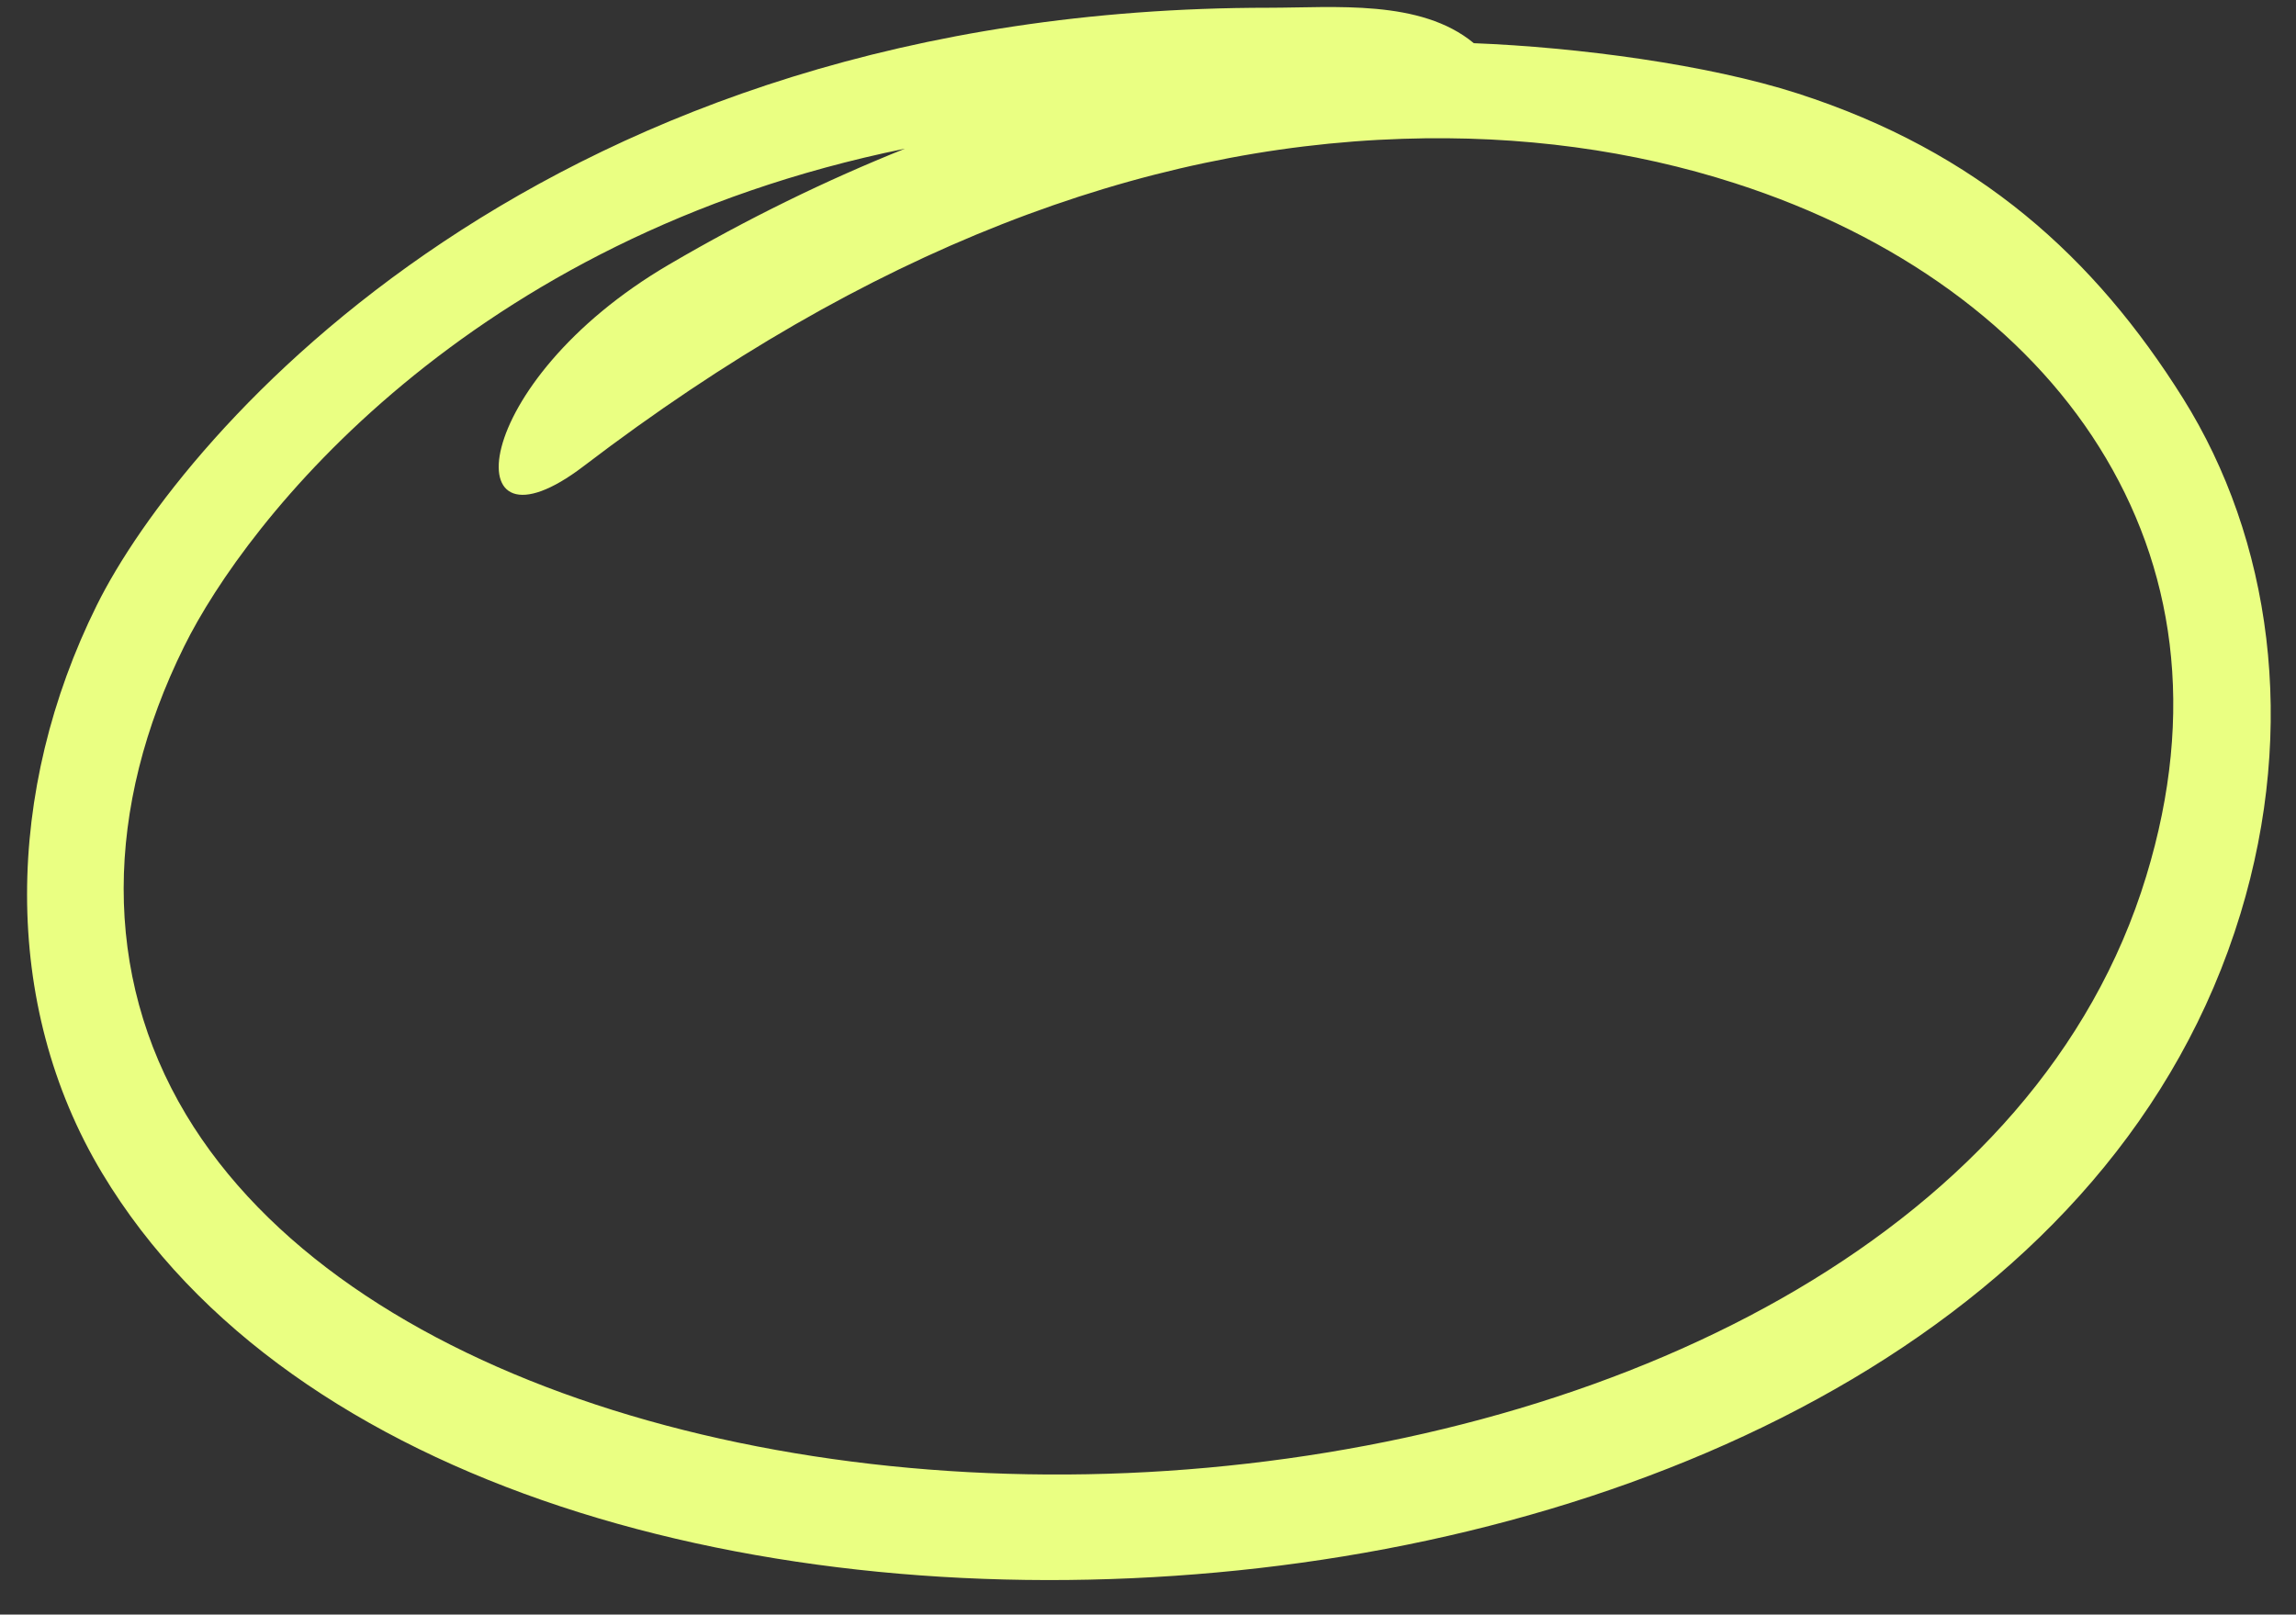 <?xml version="1.0" encoding="UTF-8" standalone="no"?><svg xmlns="http://www.w3.org/2000/svg" xmlns:xlink="http://www.w3.org/1999/xlink" fill="#eaff82" height="51.7" preserveAspectRatio="xMidYMid meet" version="1" viewBox="7.7 19.6 73.5 51.7" width="73.5" zoomAndPan="magnify"><rect x="7.7" y="19.6" width="73.5" height="51.7" fill="#333333" stroke="none"/><g id="change1_1"><path d="M52.604,24.045c3.797-0.126,7.385,0.374,10.635,1.422c5.197,1.672,9.287,4.656,11.666,8.457 c2.381,3.803,3.121,8.428,1.5,13.735C72.967,58.94,60.045,65.353,46.363,66.597c-13.682,1.246-27.641-2.858-32.709-11.307 c-2.688-4.484-2.613-9.833-0.057-14.995c1.975-3.995,9.021-13.068,23.072-15.934c-2.51,1.005-5.035,2.235-7.551,3.709 c-6.475,3.791-6.918,9.65-2.734,6.457C35.498,27.571,44.248,24.315,52.604,24.045z M48.326,19.848 c-23.191,0-34.797,13.614-37.531,19.14c-2.922,5.896-3.078,12.756,0.172,18.172c6.059,10.099,21.199,14.115,35.688,12.792 c14.484-1.317,28.824-8.156,32.766-21.089c1.834-6.025,0.984-12-1.838-16.509c-2.828-4.51-6.553-7.896-12.338-9.762 c-2.875-0.926-7.037-1.479-10.365-1.609C53.176,19.566,50.41,19.848,48.326,19.848z" fill="inherit"/></g></svg>